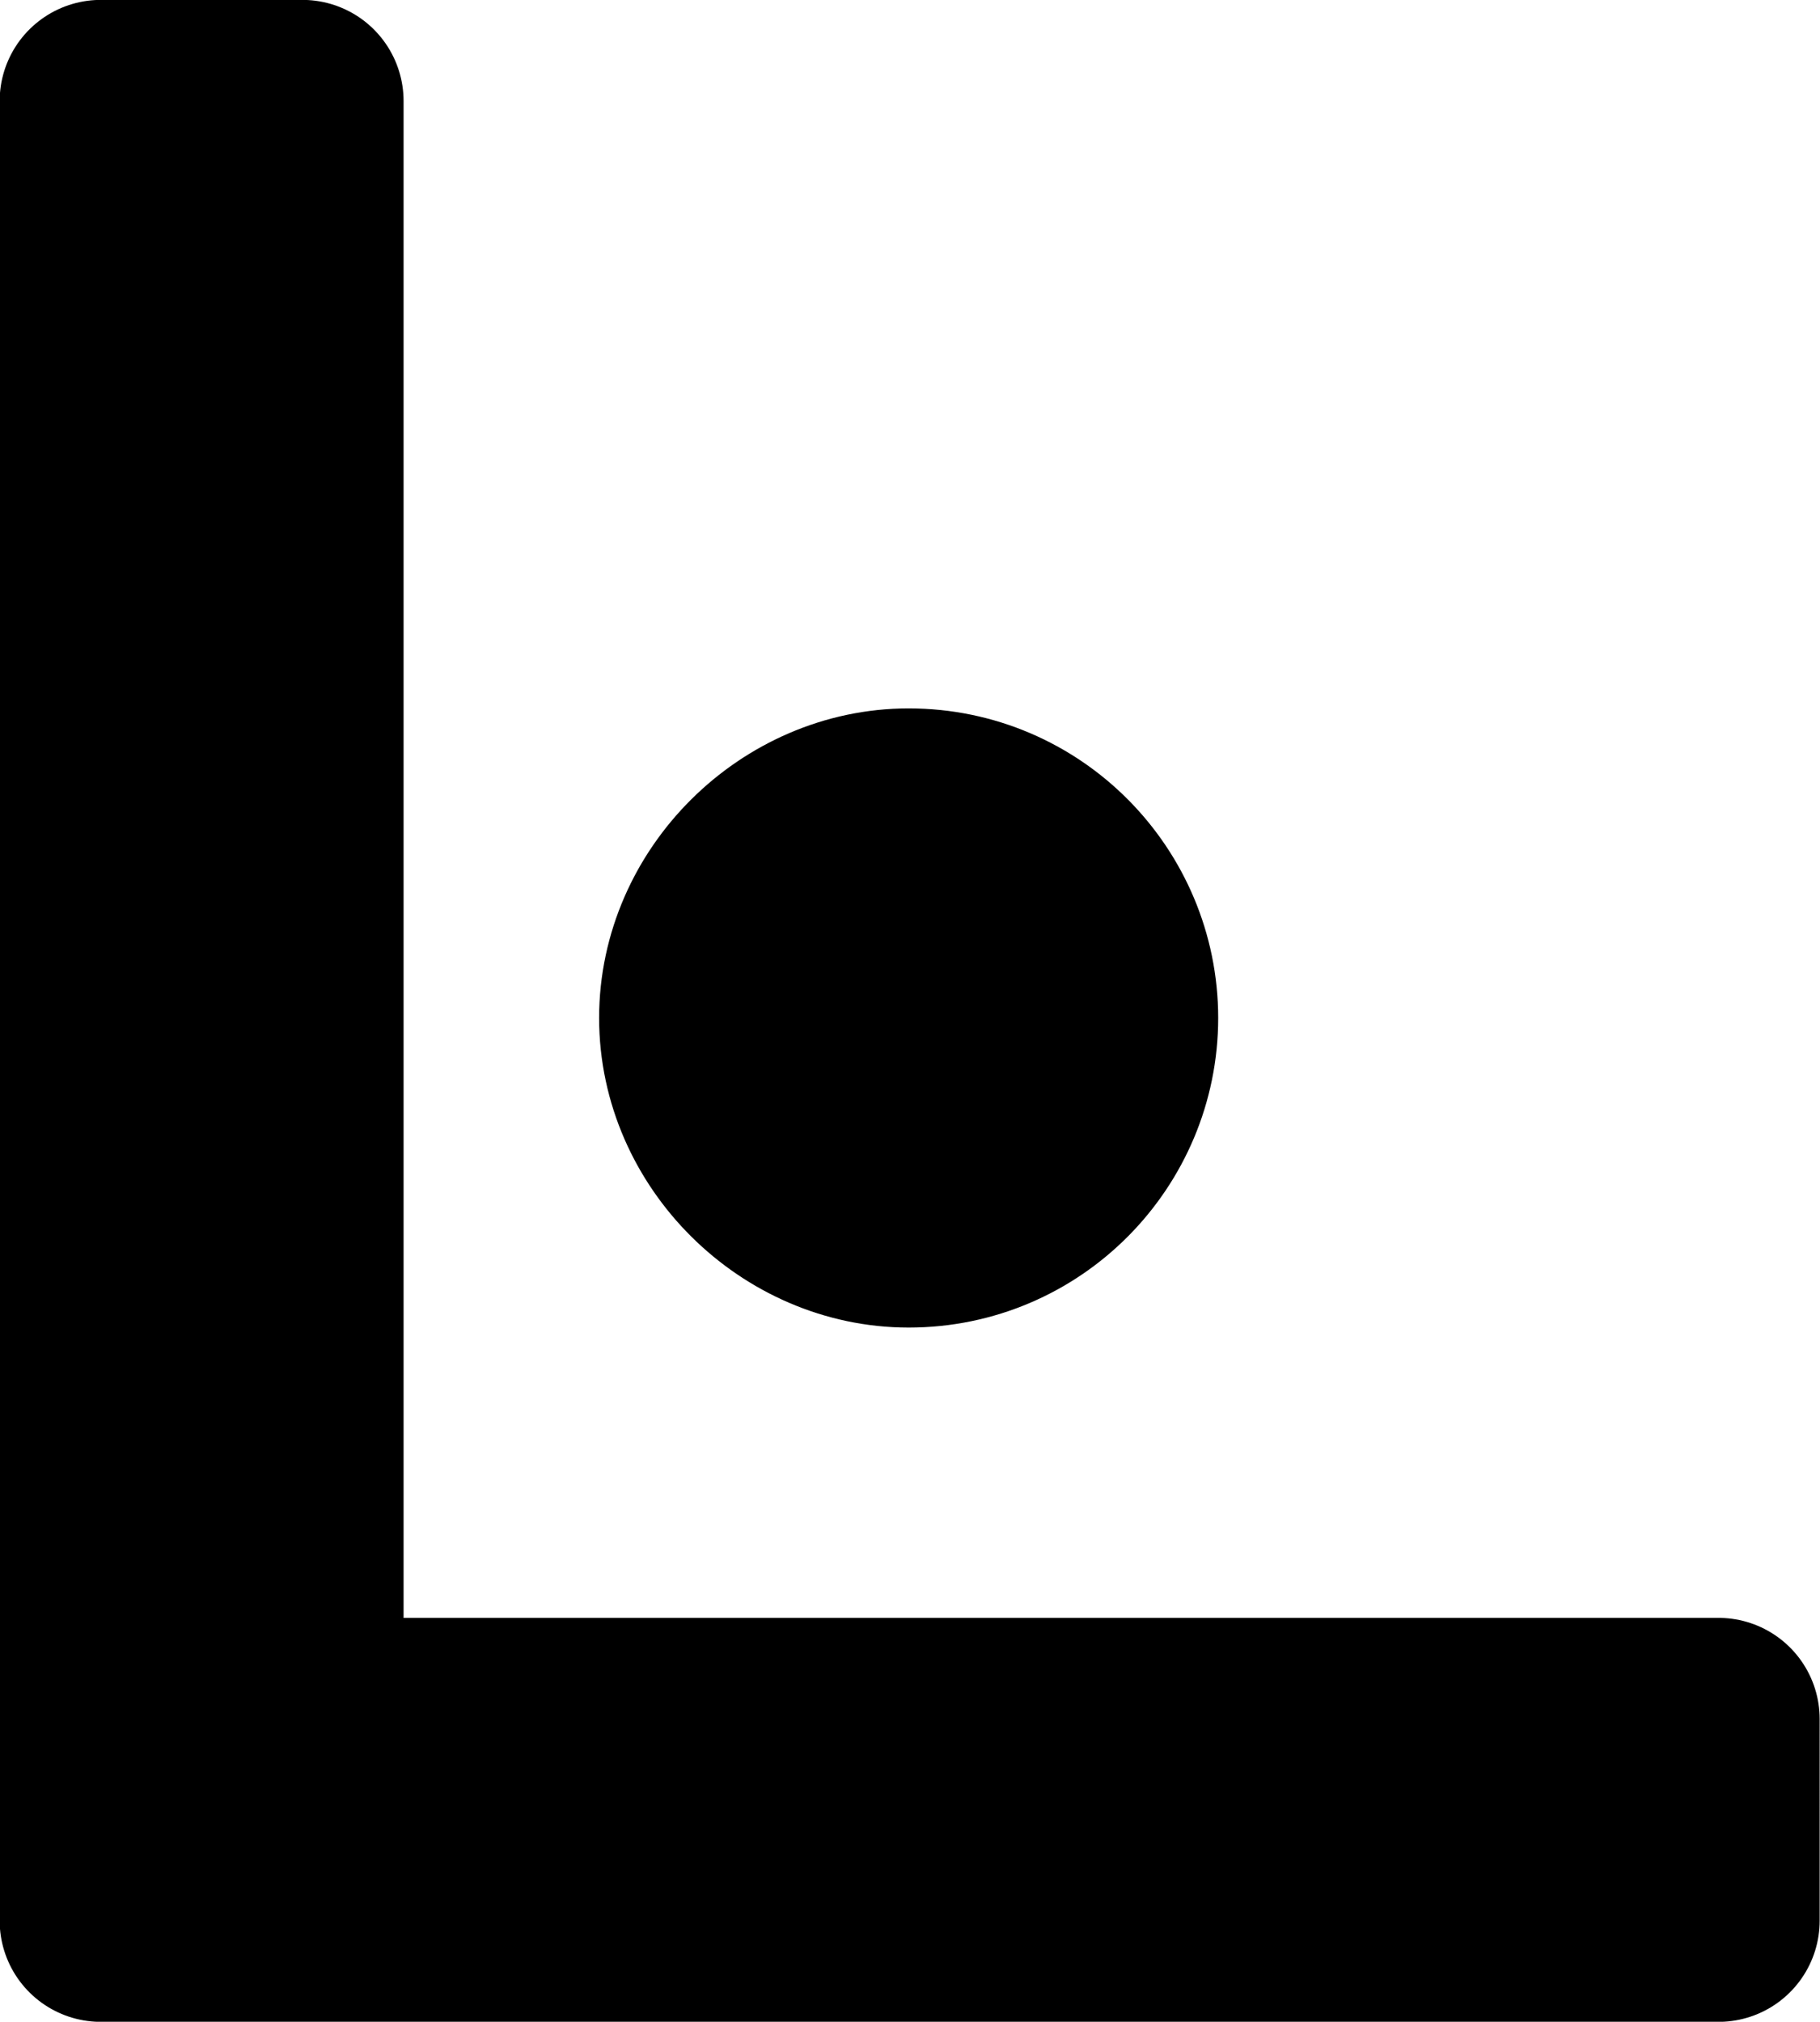 <?xml version="1.0" encoding="UTF-8" standalone="no"?>
<!-- Created with Inkscape (http://www.inkscape.org/) -->

<svg
   width="10.166"
   height="11.291"
   viewBox="0 0 2.69 2.987"
   version="1.1"
   id="svg1"
   xmlns="http://www.w3.org/2000/svg"
   xmlns:svg="http://www.w3.org/2000/svg">
  <defs
     id="defs1" />
  <g
     id="layer12"
     transform="translate(-33.266,-6.973)">
    <path
       style="font-size:3.585px;line-height:1.4;font-family:'Pigpen Cipher';-inkscape-font-specification:'Pigpen Cipher';display:inline;stroke:#000000;stroke-width:0.299;stroke-linecap:round;stroke-linejoin:round;stroke-miterlimit:19.9"
       d="M 35.806,9.513 H 33.713 V 7.122 h -0.298 v 2.689 h 2.391 z"
       id="path15" />
    <path
       style="font-size:3.585px;line-height:1.4;font-family:'Pigpen Cipher';-inkscape-font-specification:'Pigpen Cipher';display:inline;stroke:#000000;stroke-width:0.299;stroke-linecap:round;stroke-linejoin:round;stroke-miterlimit:19.9"
       d="m 34.301,8.477 c 0,0.168 0.143,0.308 0.308,0.308 0.172,0 0.308,-0.14 0.308,-0.308 0,-0.168 -0.136,-0.308 -0.308,-0.308 -0.165,0 -0.308,0.14 -0.308,0.308 z"
       id="path14" />
  </g>
</svg>

